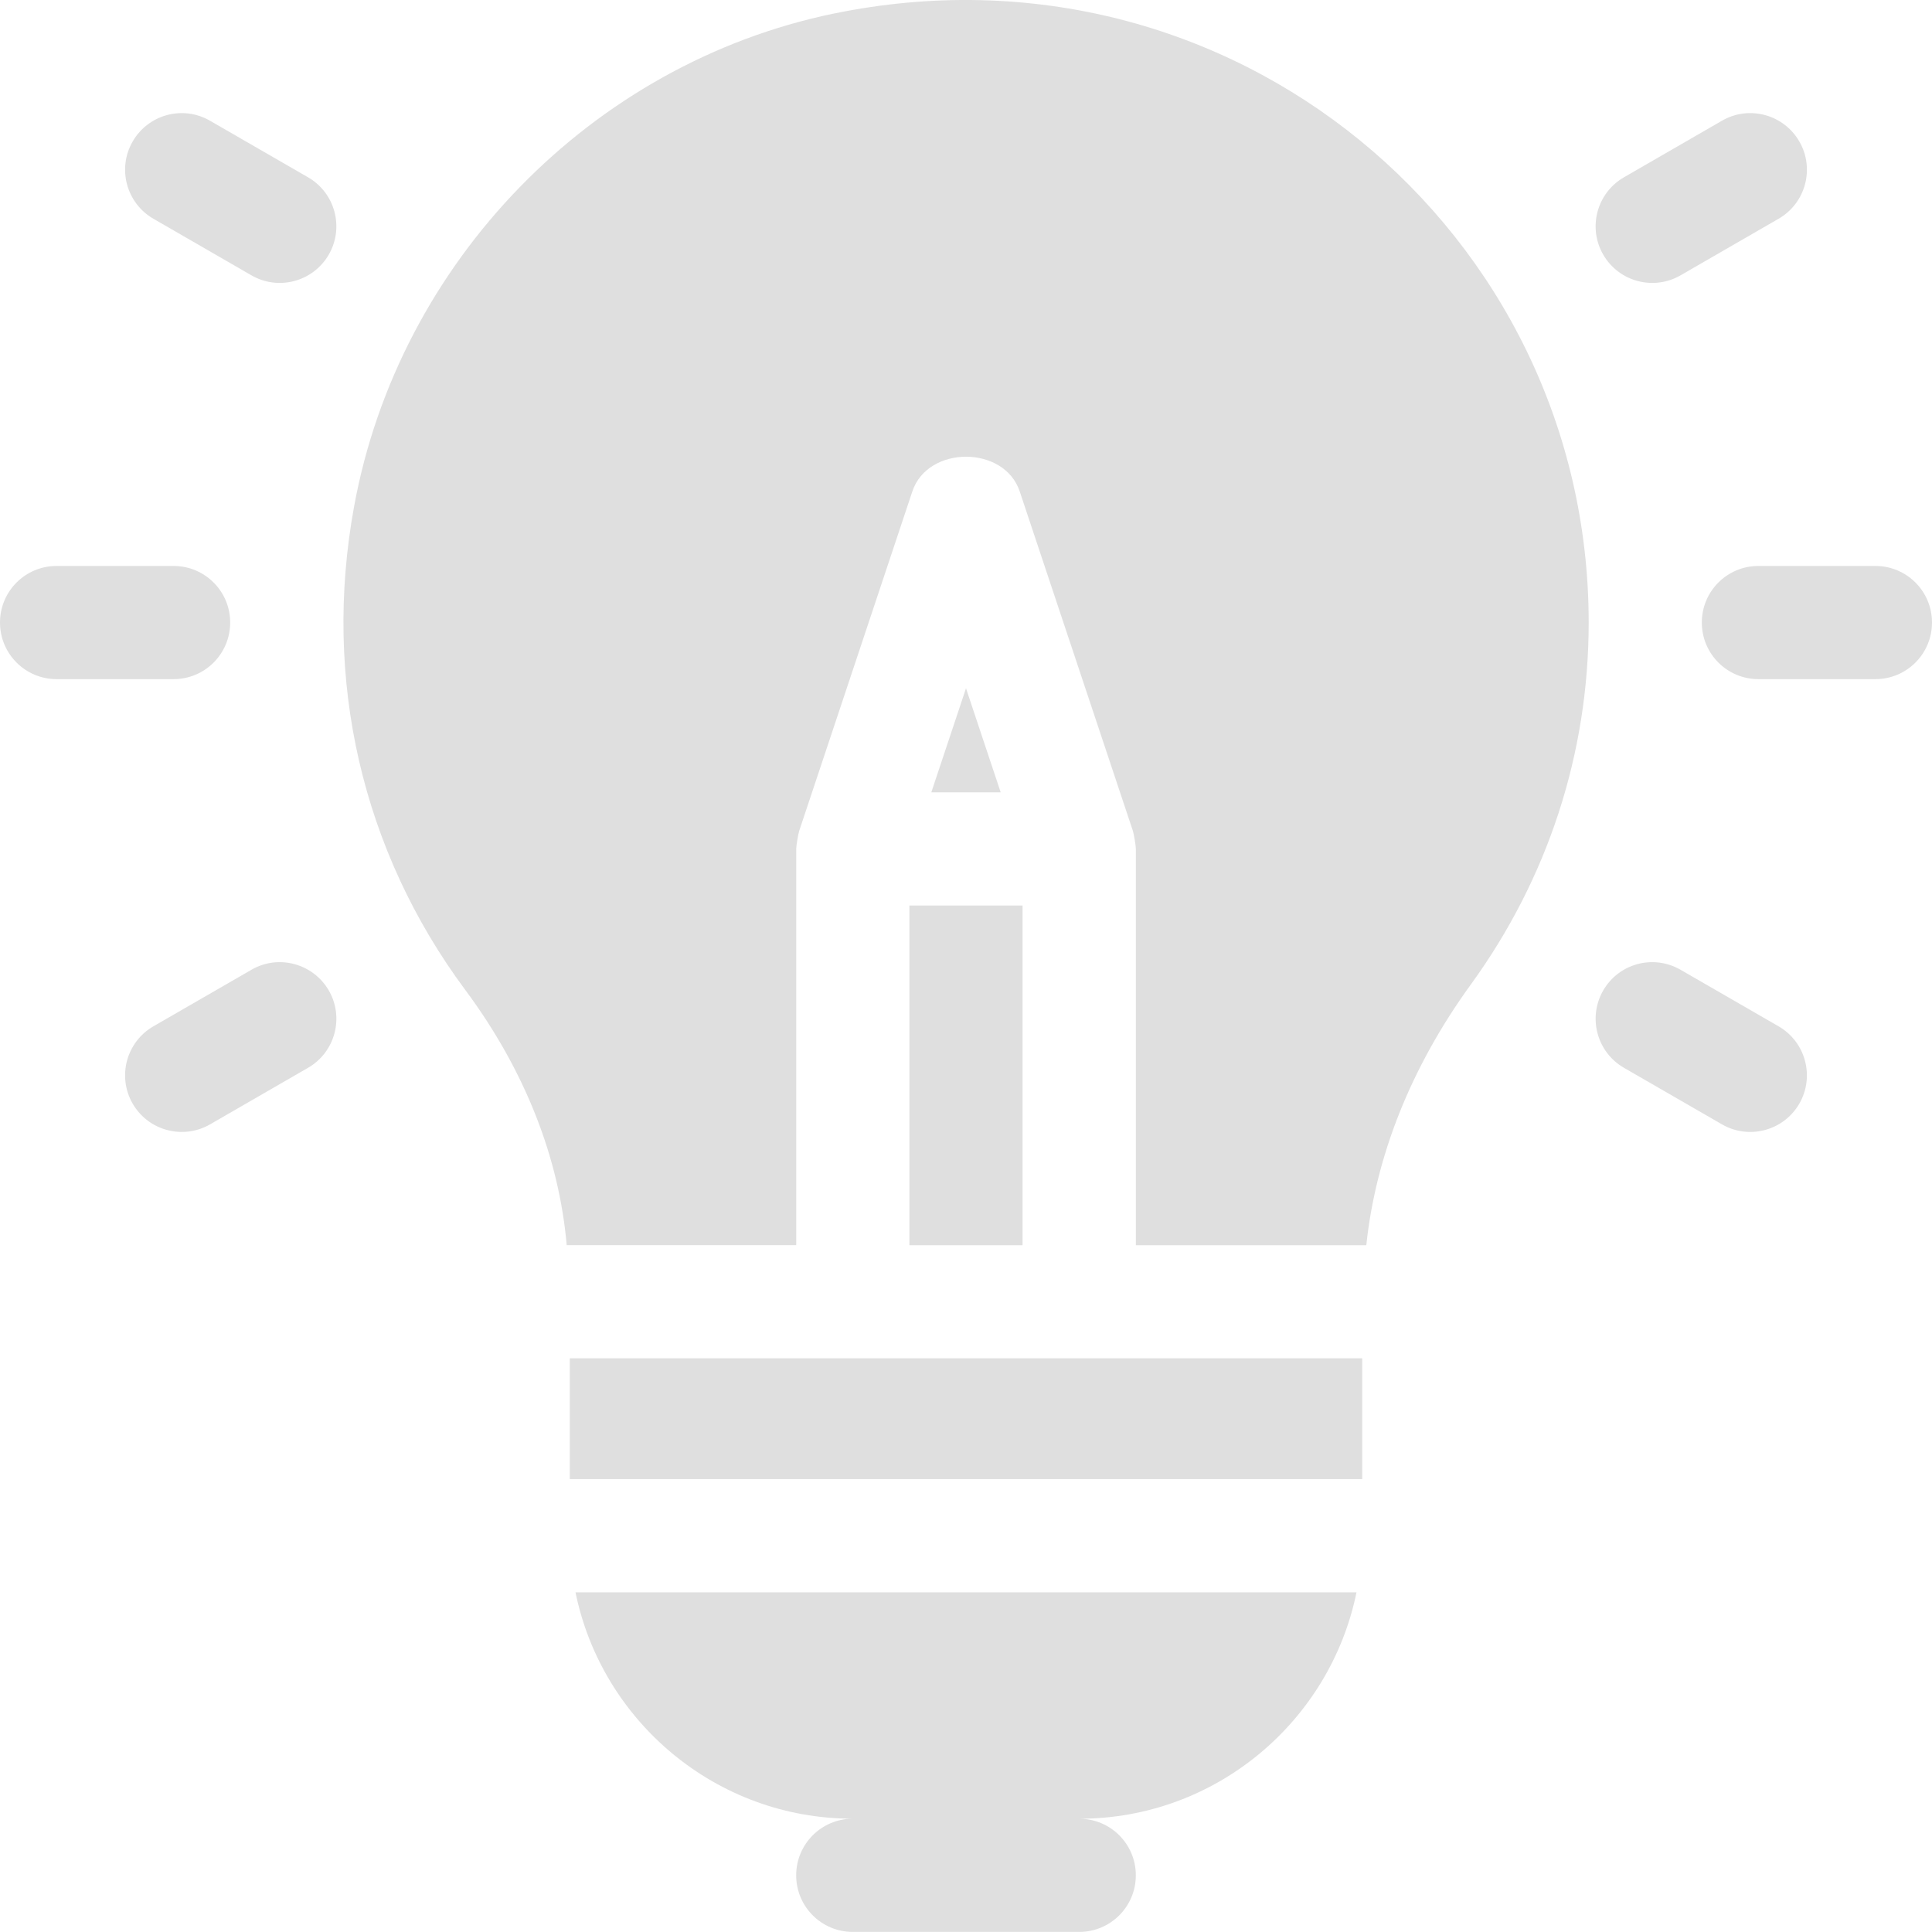 <svg xmlns="http://www.w3.org/2000/svg" width="50" height="50" viewBox="0 0 50 50">
    <path fill="#DFDFDF" d="M35.106 41.209c-.681 3.339-3.64 5.86-7.176 5.86.81 0 1.465.654 1.465 1.464 0 .81-.656 1.465-1.465 1.465h-5.86c-.81 0-1.465-.655-1.465-1.465s.656-1.465 1.465-1.465c-3.536 0-6.495-2.52-7.176-5.859zm.148-6.055v3.125H14.746v-3.125h20.508zm-8.79-11.718v8.789h-2.929v-8.79h2.93zM21.565.354c10.301-2.132 19.55 5.64 19.55 15.757 0 3.382-1.055 6.62-3.049 9.366-1.57 2.164-2.465 4.473-2.706 6.748h-5.964V21.97c0-.085-.052-.389-.076-.464l-2.93-8.789c-.398-1.196-2.38-1.196-2.778 0l-2.93 8.79c-.024.074-.076.378-.076.463v10.254h-5.94c-.195-2.238-1.064-4.503-2.625-6.605-2.674-3.6-3.697-8.042-2.877-12.511C10.32 6.78 15.304 1.653 21.563.354zM6.508 25.097c.695-.404 1.595-.165 2.001.536.405.7.164 1.596-.536 2.001l-2.538 1.465c-.694.4-1.592.169-2.001-.536-.405-.702-.165-1.597.536-2.002zm34.983.536c.405-.701 1.297-.94 2.001-.536l2.538 1.464c.7.405.941 1.3.536 2.002-.409.706-1.308.936-2 .536l-2.539-1.465c-.7-.405-.94-1.3-.536-2.001zM25 17.813l.898 2.693h-1.796L25 17.813zm23.535-3.166c.81 0 1.465.655 1.465 1.464 0 .81-.655 1.465-1.465 1.465h-3.027c-.81 0-1.465-.655-1.465-1.465s.655-1.464 1.465-1.464zm-44.043 0c.81 0 1.465.655 1.465 1.464 0 .81-.655 1.465-1.465 1.465H1.465c-.81 0-1.465-.655-1.465-1.465s.655-1.464 1.465-1.464zM44.565 3.124c.698-.405 1.595-.165 2.001.536.405.701.165 1.597-.536 2.001l-2.538 1.465c-.694.401-1.592.17-2.001-.536-.405-.701-.164-1.597.536-2.001zM3.434 3.66c.406-.7 1.299-.941 2-.536l2.539 1.465c.7.404.94 1.3.536 2-.41.707-1.308.938-2.001.537L3.97 5.661c-.7-.404-.941-1.3-.536-2z"/>
</svg>
